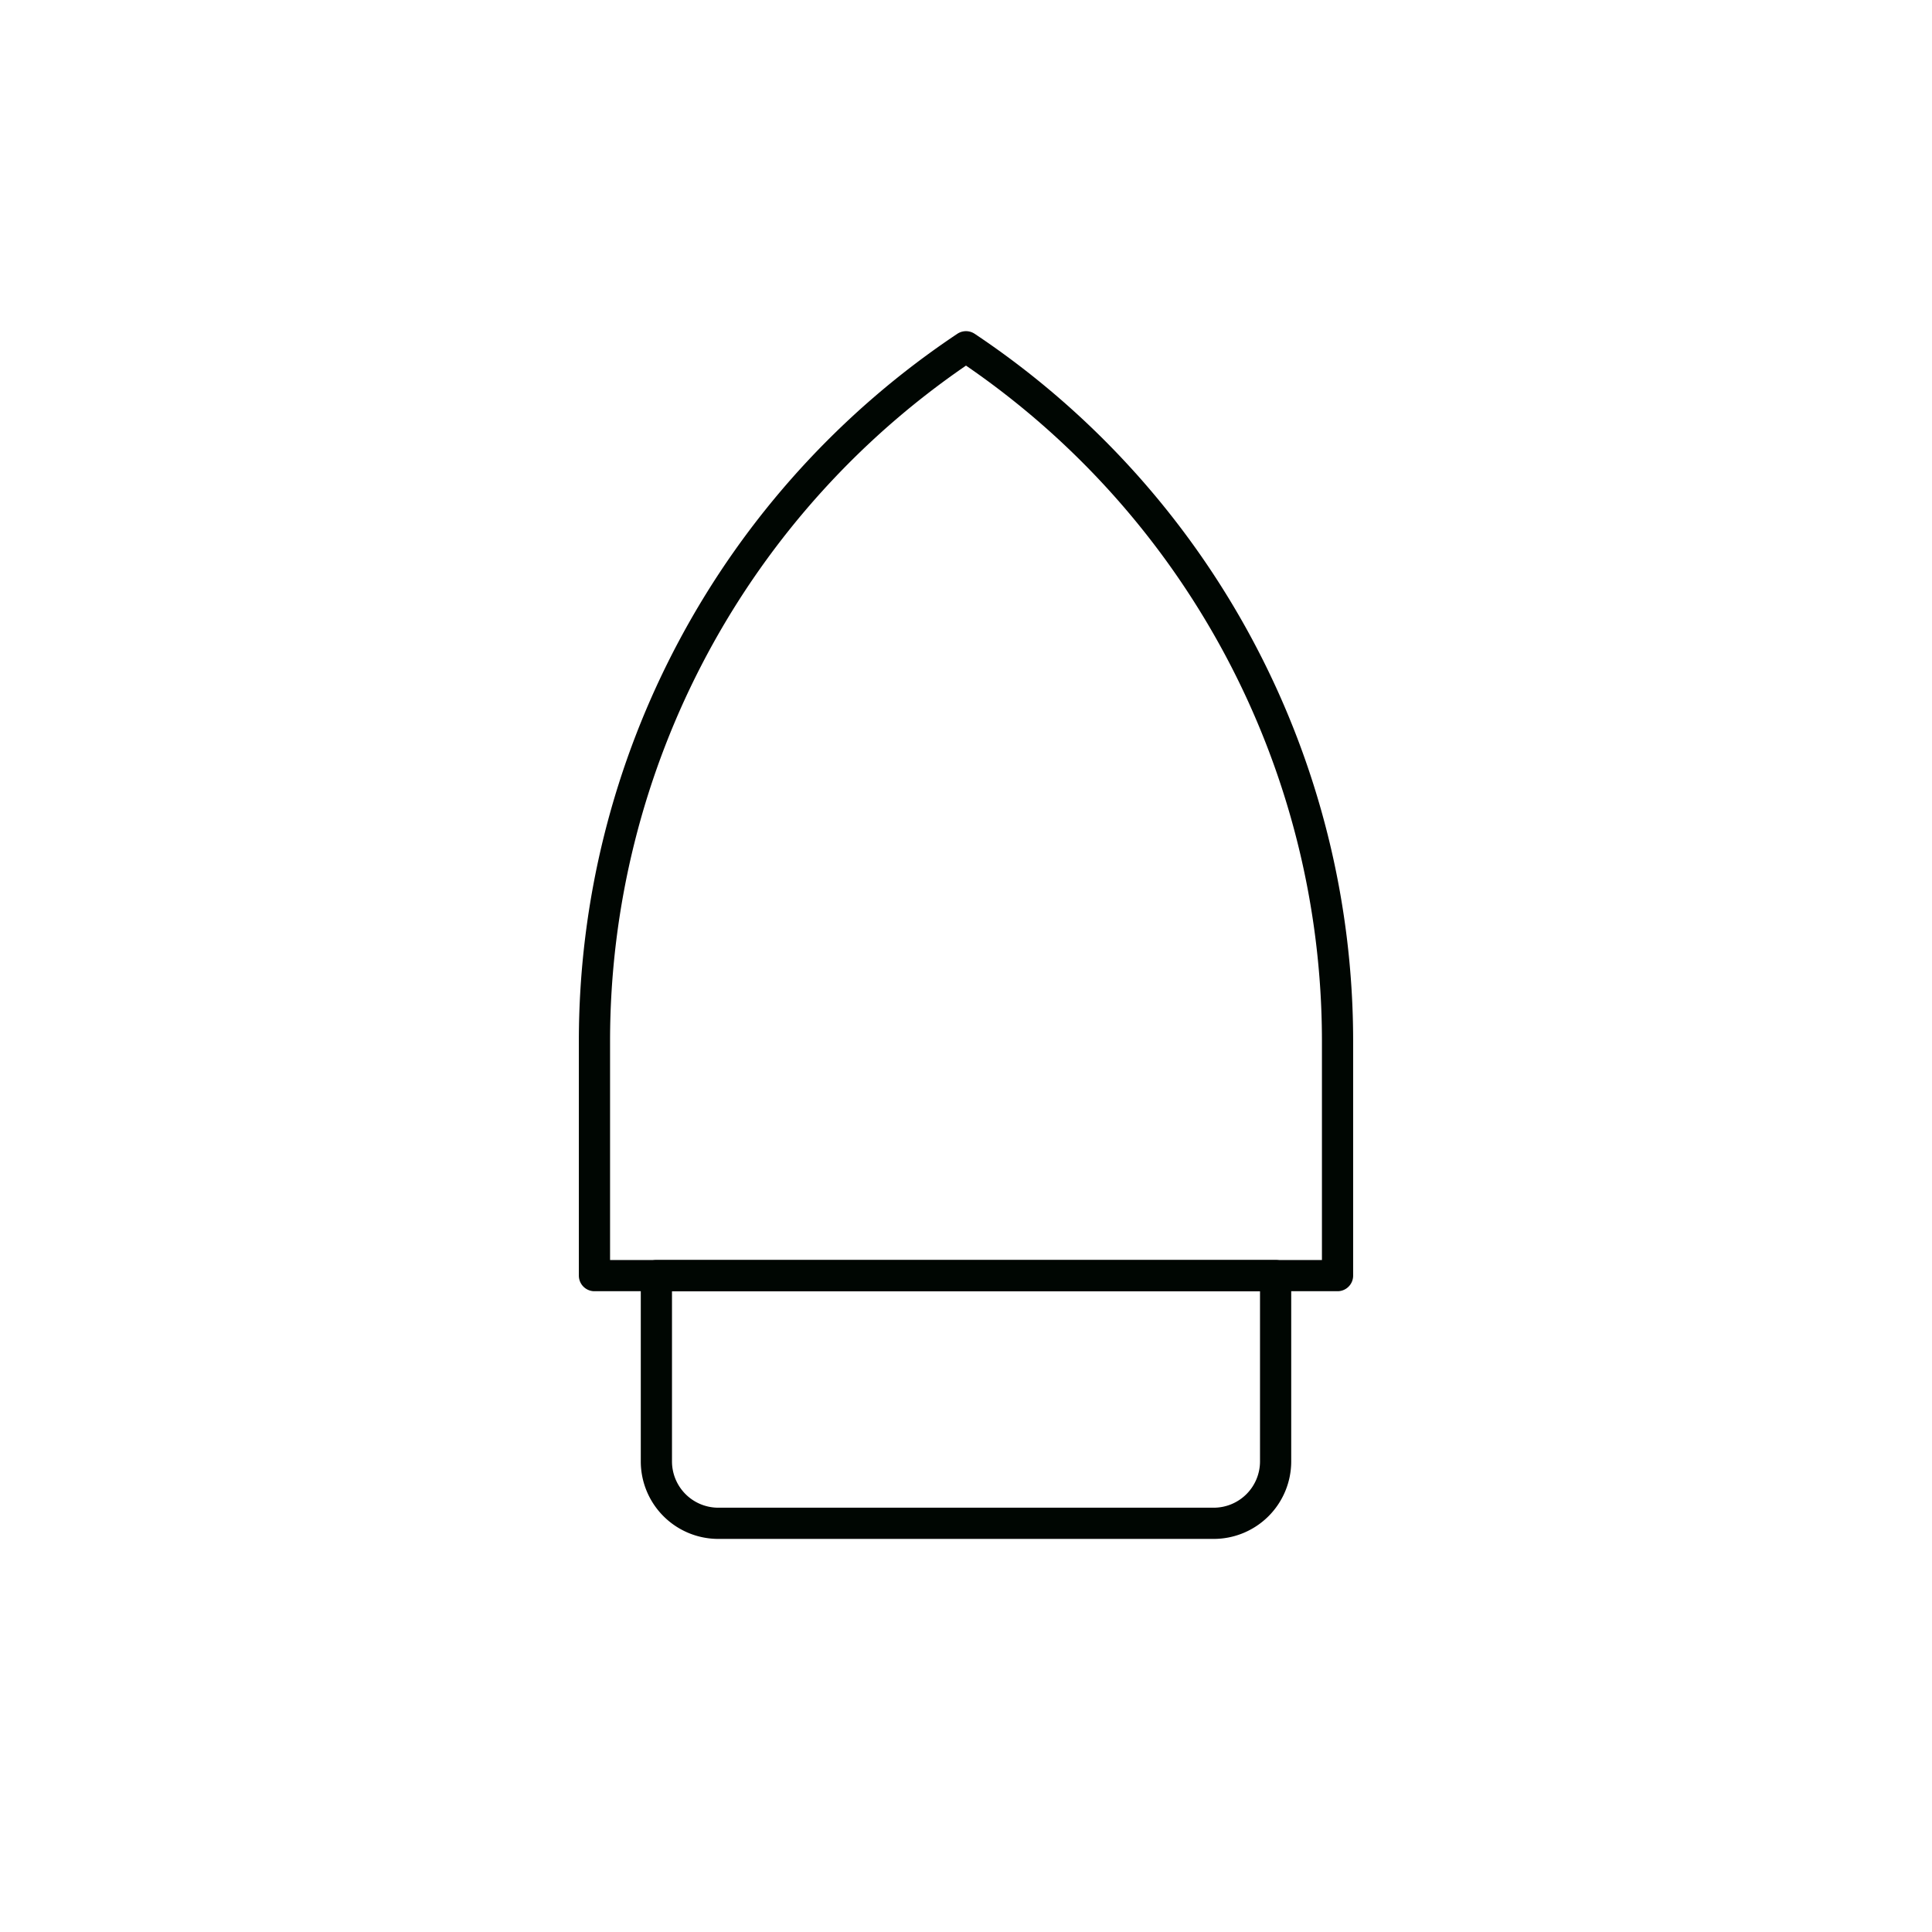 <!DOCTYPE svg PUBLIC "-//W3C//DTD SVG 1.1//EN" "http://www.w3.org/Graphics/SVG/1.1/DTD/svg11.dtd">
<!-- Uploaded to: SVG Repo, www.svgrepo.com, Transformed by: SVG Repo Mixer Tools -->
<svg fill="#000602" width="64px" height="64px" viewBox="-3.6 -3.6 31.20 31.20" id="iron" data-name="Line Color" xmlns="http://www.w3.org/2000/svg" class="icon line-color" stroke="#000602">
<g id="SVGRepo_bgCarrier" stroke-width="0"/>
<g id="SVGRepo_tracerCarrier" stroke-linecap="round" stroke-linejoin="round"/>
<g id="SVGRepo_iconCarrier">
<path id="secondary" d="M10,14h3a1,1,0,0,1,1,1v8a1,1,0,0,1-1,1H10a0,0,0,0,1,0,0V14A0,0,0,0,1,10,14Z" transform="translate(31 7) rotate(90)" style="fill: none; stroke: #000602; stroke-linecap: round; stroke-linejoin: round; stroke-width:0.504;"/>
<path id="primary" d="M12,2a13.48,13.48,0,0,1,6,11.21V17H6V13.21A13.48,13.48,0,0,1,12,2Z" style="fill: none; stroke: #000602; stroke-linecap: round; stroke-linejoin: round; stroke-width:0.504;"/>
</g>
</svg>